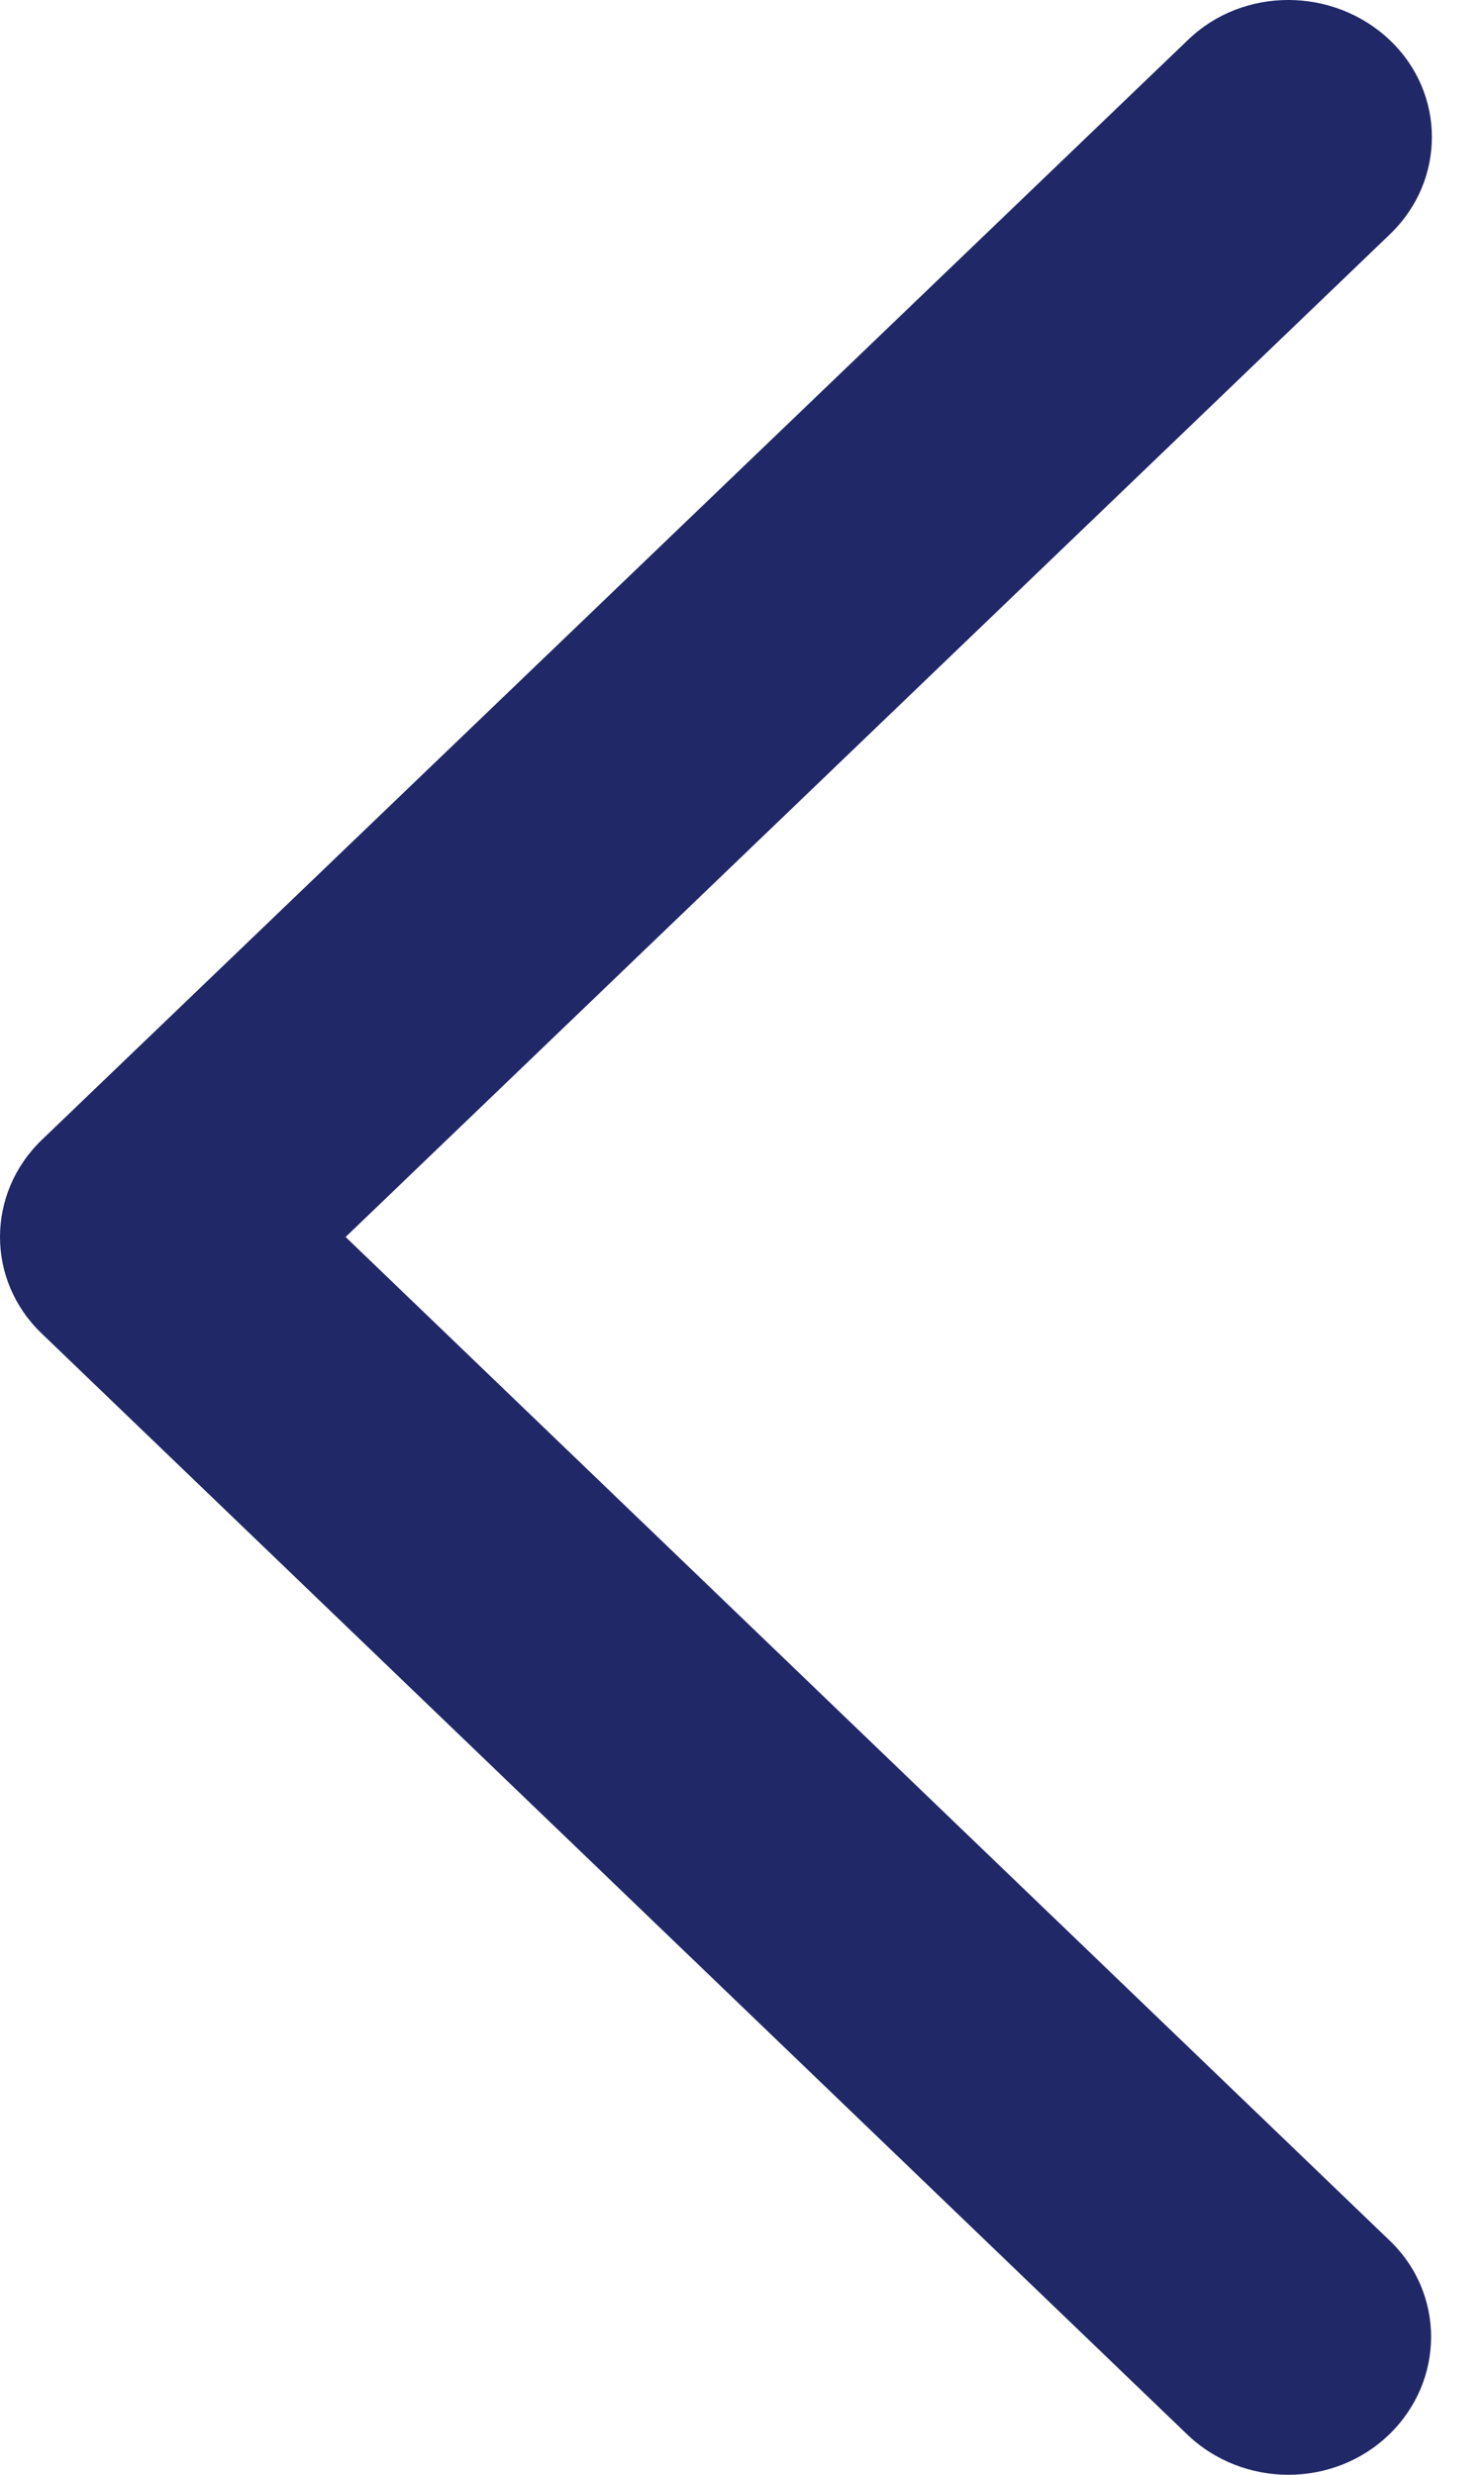 <svg width="18" height="30" viewBox="0 0 18 30" fill="none" xmlns="http://www.w3.org/2000/svg">
<path d="M0.51 13.815C-0.17 14.467 -0.17 15.523 0.51 16.169L14.399 29.51C15.079 30.163 16.178 30.163 16.851 29.51C17.524 28.858 17.531 27.802 16.851 27.156L4.192 14.995L16.858 2.841C17.538 2.189 17.538 1.133 16.858 0.487C16.178 -0.159 15.079 -0.166 14.406 0.487L0.51 13.815Z" fill="#202867"/>
</svg>
